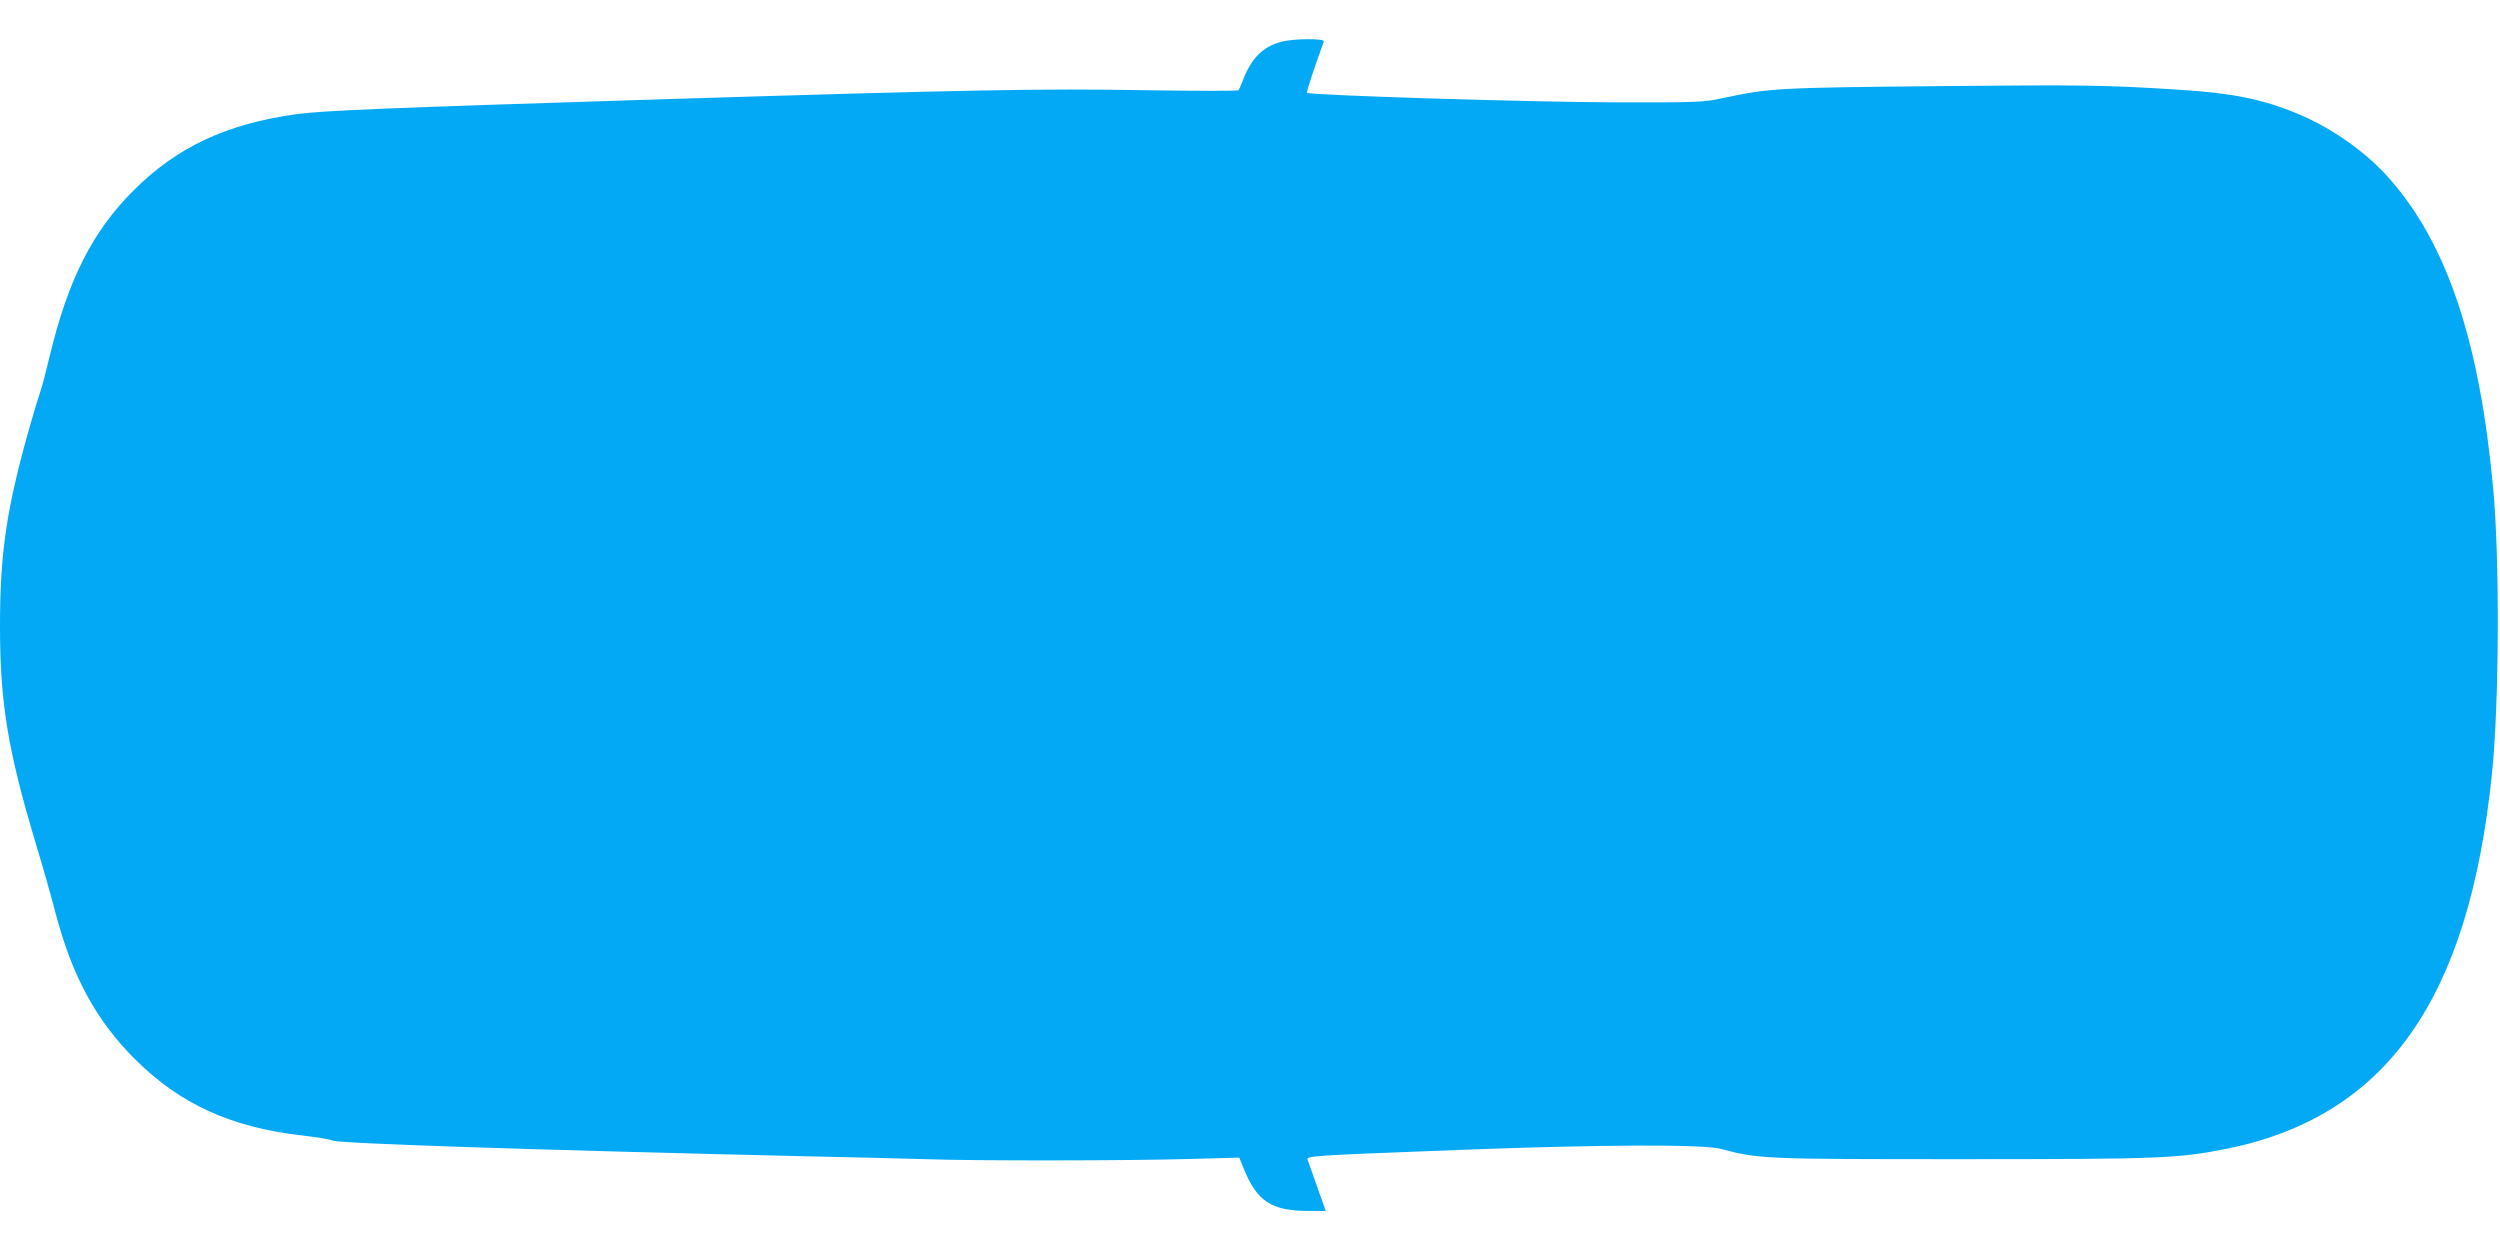 <?xml version="1.0" standalone="no"?>
<!DOCTYPE svg PUBLIC "-//W3C//DTD SVG 20010904//EN"
 "http://www.w3.org/TR/2001/REC-SVG-20010904/DTD/svg10.dtd">
<svg version="1.0" xmlns="http://www.w3.org/2000/svg"
 width="1280pt" height="640pt" viewBox="0 0 1280 640"
 preserveAspectRatio="xMidYMid meet">
<g transform="translate(0,640) scale(0.1,-0.1)"
fill="#03a9f4" stroke="none">
<path d="M6560 6186 c-94 -25 -153 -84 -196 -196 -9 -25 -20 -48 -23 -52 -4
-4 -213 -4 -466 0 -551 9 -890 3 -2540 -48 -1343 -42 -1686 -56 -1821 -75
-355 -50 -608 -168 -830 -390 -210 -209 -335 -456 -429 -846 -19 -80 -41 -164
-49 -186 -8 -22 -31 -98 -51 -168 -120 -420 -155 -649 -155 -1030 0 -395 40
-637 185 -1120 35 -115 79 -271 98 -345 86 -328 209 -554 406 -751 232 -232
496 -352 861 -393 69 -8 138 -19 154 -26 41 -15 1038 -48 2416 -80 245 -5 524
-12 620 -15 248 -9 1043 -8 1348 1 l257 7 24 -59 c68 -166 142 -214 333 -214
l86 0 -29 81 c-16 44 -35 99 -43 122 -8 23 -17 49 -21 58 -8 21 6 22 765 51
726 28 1259 30 1350 6 195 -52 218 -53 1230 -53 1014 0 1108 4 1350 51 825
163 1250 761 1369 1924 37 358 40 1099 6 1460 -69 747 -233 1241 -522 1575
-123 143 -302 270 -485 345 -173 72 -333 104 -593 120 -388 25 -494 26 -1240
19 -828 -8 -863 -10 -1103 -61 -103 -22 -123 -23 -562 -22 -413 1 -1556 36
-1568 49 -4 4 34 119 86 263 6 16 -155 15 -218 -2z"/>
</g>
</svg>
